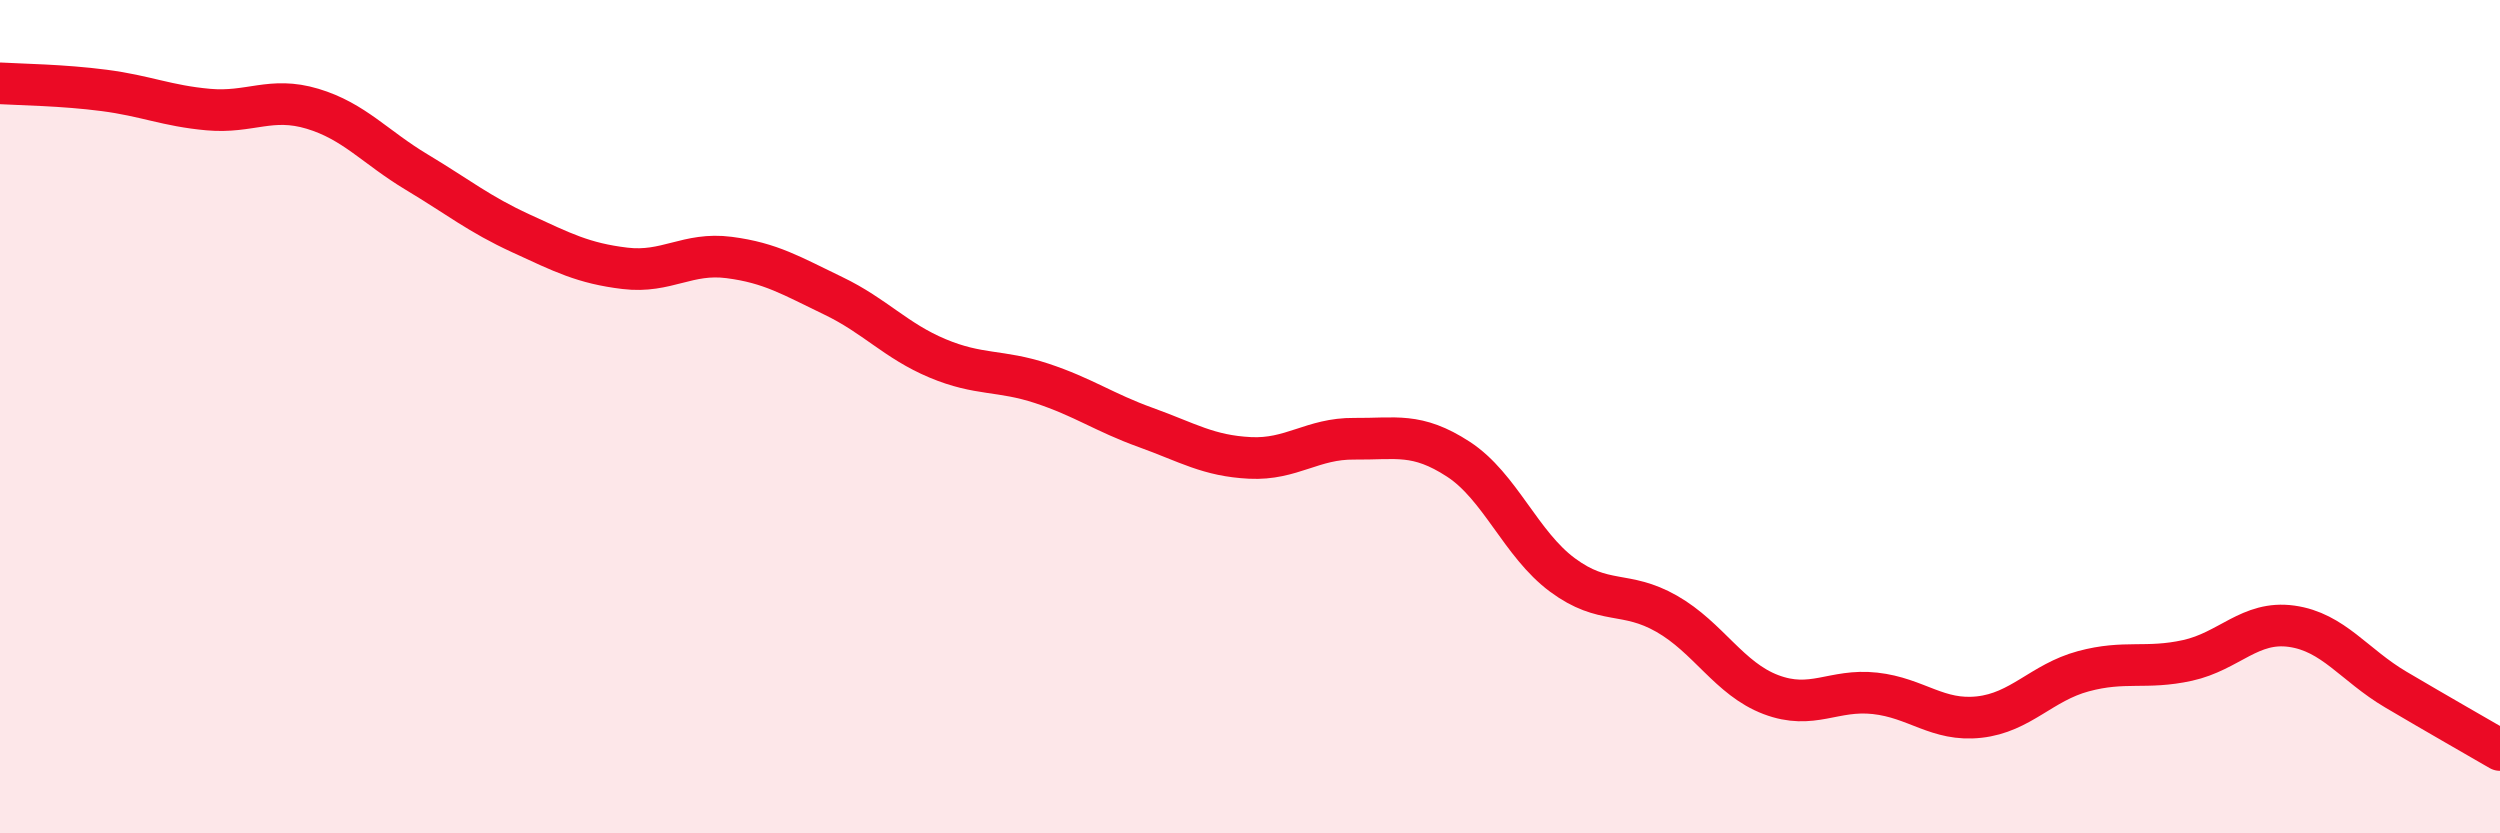 
    <svg width="60" height="20" viewBox="0 0 60 20" xmlns="http://www.w3.org/2000/svg">
      <path
        d="M 0,2 C 0.5,2.03 1.5,2.04 2.5,2.17 C 3.5,2.3 4,2.54 5,2.63 C 6,2.72 6.5,2.31 7.5,2.61 C 8.5,2.91 9,3.53 10,4.13 C 11,4.73 11.5,5.14 12.5,5.6 C 13.5,6.06 14,6.32 15,6.44 C 16,6.56 16.5,6.05 17.5,6.18 C 18.5,6.31 19,6.62 20,7.1 C 21,7.58 21.5,8.18 22.5,8.6 C 23.5,9.02 24,8.87 25,9.2 C 26,9.53 26.5,9.9 27.5,10.26 C 28.5,10.62 29,10.94 30,10.99 C 31,11.04 31.5,10.52 32.5,10.53 C 33.5,10.54 34,10.37 35,11.02 C 36,11.67 36.5,13.06 37.5,13.8 C 38.5,14.54 39,14.16 40,14.73 C 41,15.3 41.5,16.29 42.5,16.67 C 43.5,17.05 44,16.53 45,16.64 C 46,16.75 46.5,17.32 47.5,17.21 C 48.5,17.1 49,16.38 50,16.11 C 51,15.84 51.5,16.07 52.5,15.85 C 53.5,15.63 54,14.89 55,15.03 C 56,15.17 56.5,15.96 57.5,16.55 C 58.5,17.14 59.5,17.71 60,18L60 20L0 20Z"
        fill="#EB0A25"
        opacity="0.1"
        stroke-linecap="round"
        stroke-linejoin="round"
      />
      <path
        d="M 0,2 C 0.5,2.03 1.5,2.04 2.5,2.17 C 3.5,2.3 4,2.54 5,2.63 C 6,2.72 6.5,2.31 7.5,2.61 C 8.5,2.91 9,3.53 10,4.13 C 11,4.73 11.5,5.14 12.5,5.6 C 13.5,6.06 14,6.32 15,6.44 C 16,6.56 16.5,6.05 17.5,6.18 C 18.5,6.31 19,6.62 20,7.1 C 21,7.58 21.5,8.18 22.5,8.6 C 23.5,9.02 24,8.87 25,9.2 C 26,9.53 26.5,9.9 27.5,10.26 C 28.5,10.62 29,10.94 30,10.99 C 31,11.04 31.5,10.52 32.5,10.53 C 33.5,10.54 34,10.37 35,11.02 C 36,11.67 36.5,13.06 37.5,13.8 C 38.5,14.54 39,14.16 40,14.73 C 41,15.3 41.5,16.29 42.5,16.67 C 43.5,17.05 44,16.53 45,16.64 C 46,16.75 46.5,17.32 47.5,17.21 C 48.5,17.1 49,16.38 50,16.11 C 51,15.84 51.5,16.07 52.5,15.85 C 53.5,15.63 54,14.89 55,15.03 C 56,15.17 56.5,15.96 57.5,16.55 C 58.5,17.14 59.5,17.71 60,18"
        stroke="#EB0A25"
        stroke-width="1"
        fill="none"
        stroke-linecap="round"
        stroke-linejoin="round"
      />
    </svg>
  